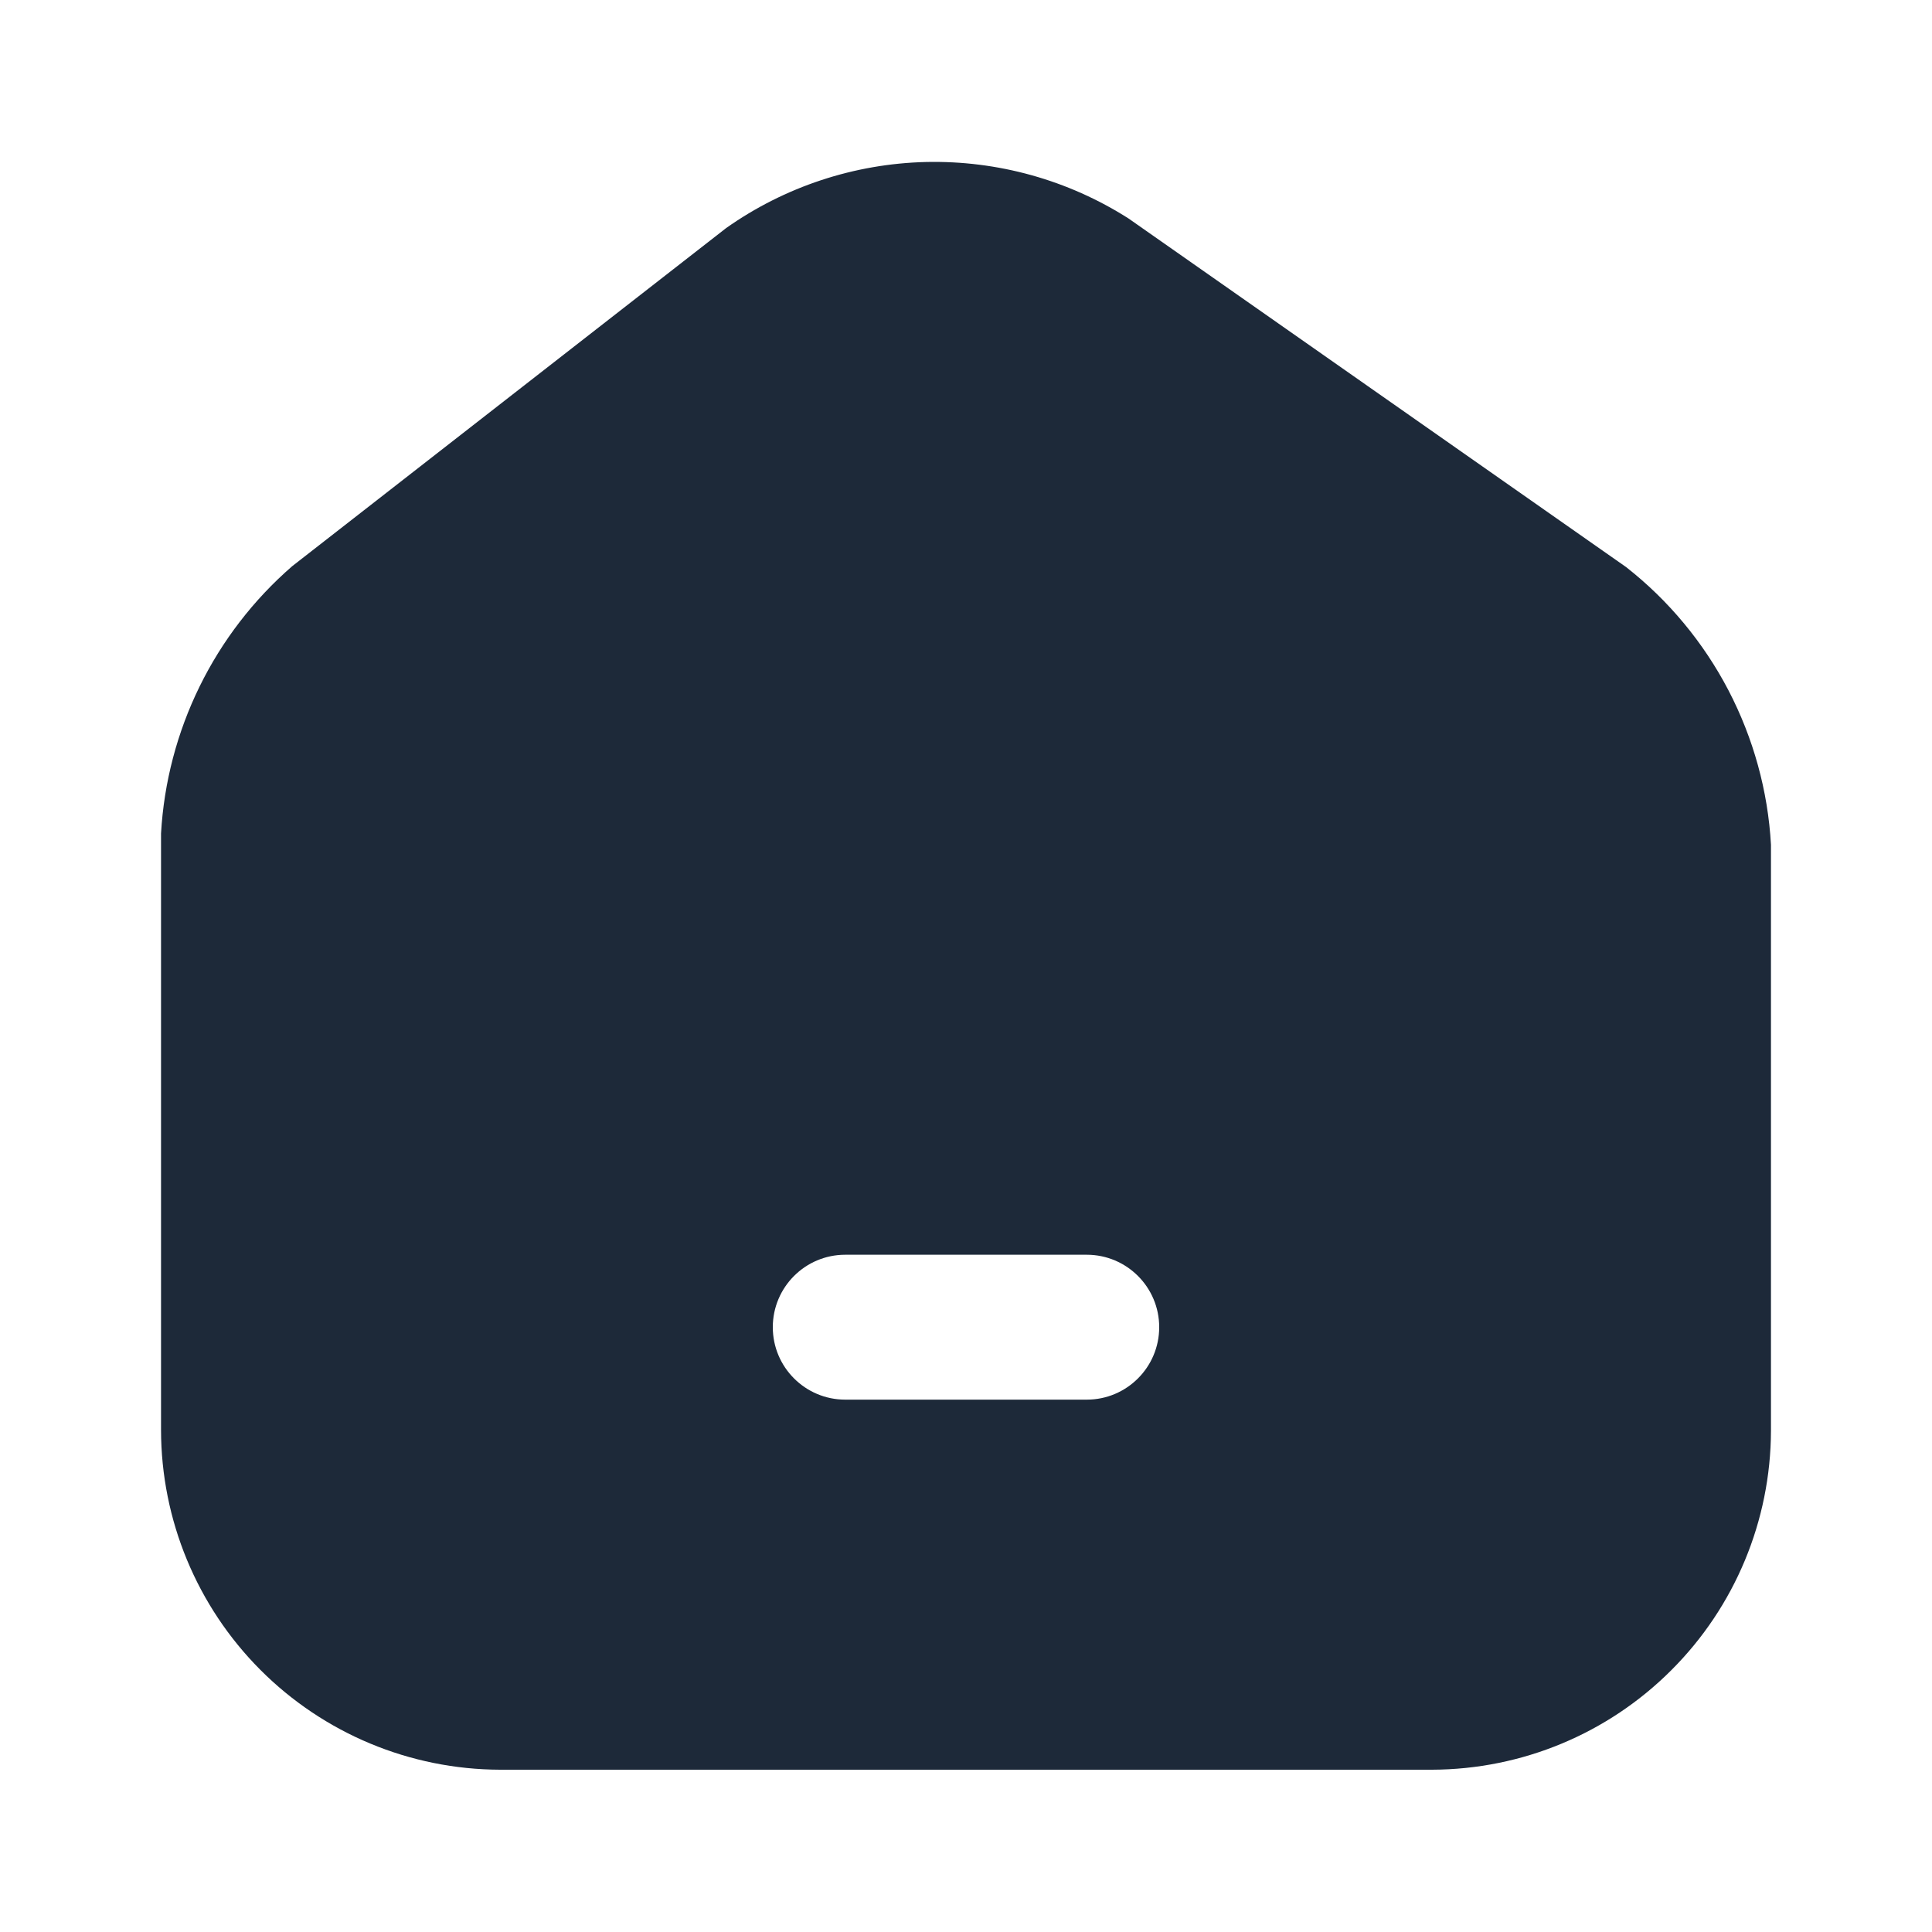 <svg width="20" height="20" viewBox="0 0 20 20" fill="none" xmlns="http://www.w3.org/2000/svg">
<path fill-rule="evenodd" clip-rule="evenodd" d="M3.025 5.861L7.517 2.361C8.123 1.933 8.843 1.695 9.585 1.677C10.327 1.66 11.057 1.863 11.683 2.262L16.833 5.87C17.273 6.215 17.634 6.65 17.893 7.146C18.151 7.642 18.302 8.187 18.333 8.745V14.812C18.33 15.742 17.96 16.632 17.302 17.289C16.645 17.947 15.755 18.317 14.825 18.32H5.175C4.244 18.317 3.352 17.945 2.695 17.286C2.038 16.627 1.668 15.734 1.667 14.803V8.628C1.697 8.1 1.833 7.582 2.066 7.107C2.299 6.632 2.625 6.208 3.025 5.861ZM11.25 14.489C11.664 14.489 12 14.153 12 13.739C12 13.325 11.664 12.989 11.25 12.989H8.75C8.336 12.989 8 13.325 8 13.739C8 14.153 8.336 14.489 8.75 14.489H11.25Z" fill="#1D2939"/>
</svg>
